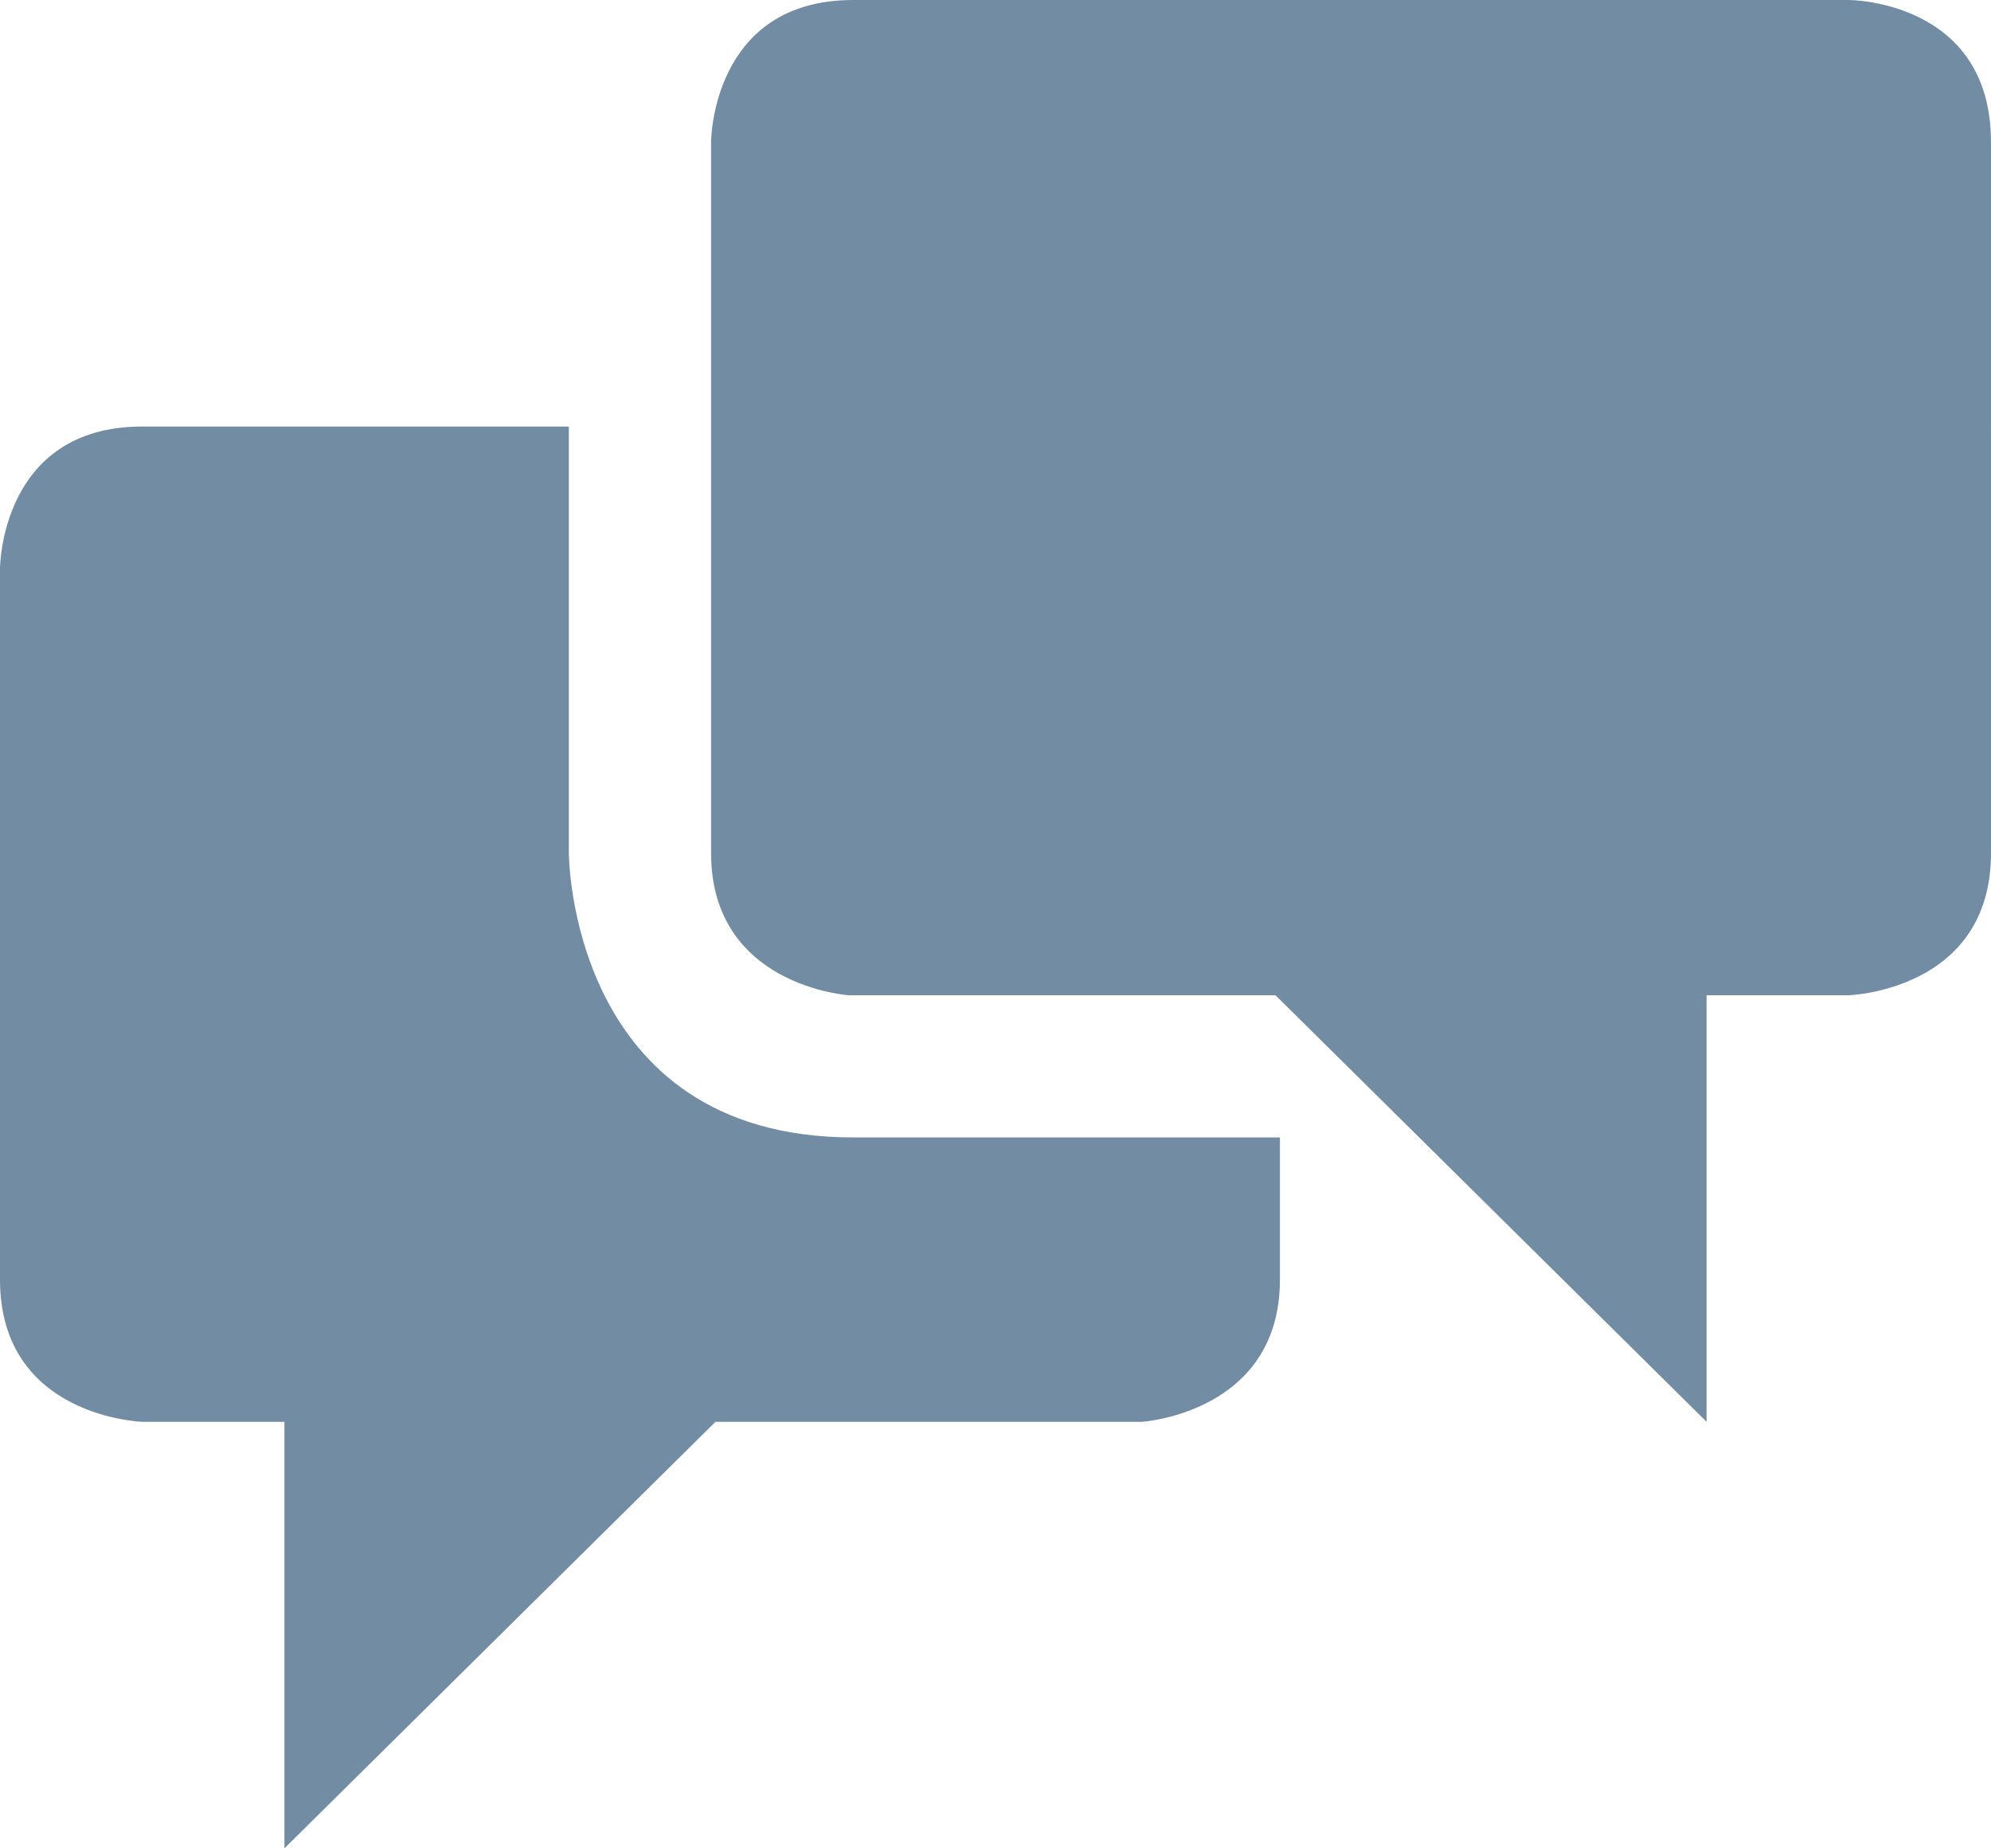 <svg xmlns="http://www.w3.org/2000/svg" width="70" height="65" viewBox="0 0 70 65">
  <path id="Pfad_436" data-name="Pfad 436" d="M20,158V143H5c-5,0-5,5-5,5v25c0,4.844,5,5,5,5h5v15l15.156-15h15S45,177.687,45,173v-5H30C20,168,20,158,20,158Zm45-30H30c-5,0-5,5-5,5v25c0,4.688,4.844,5,4.844,5h15L60,178V163h5s5-.156,5-5V133C70,128,65,128,65,128Z" transform="translate(0 -128)" fill="#728da3"/>
</svg>
